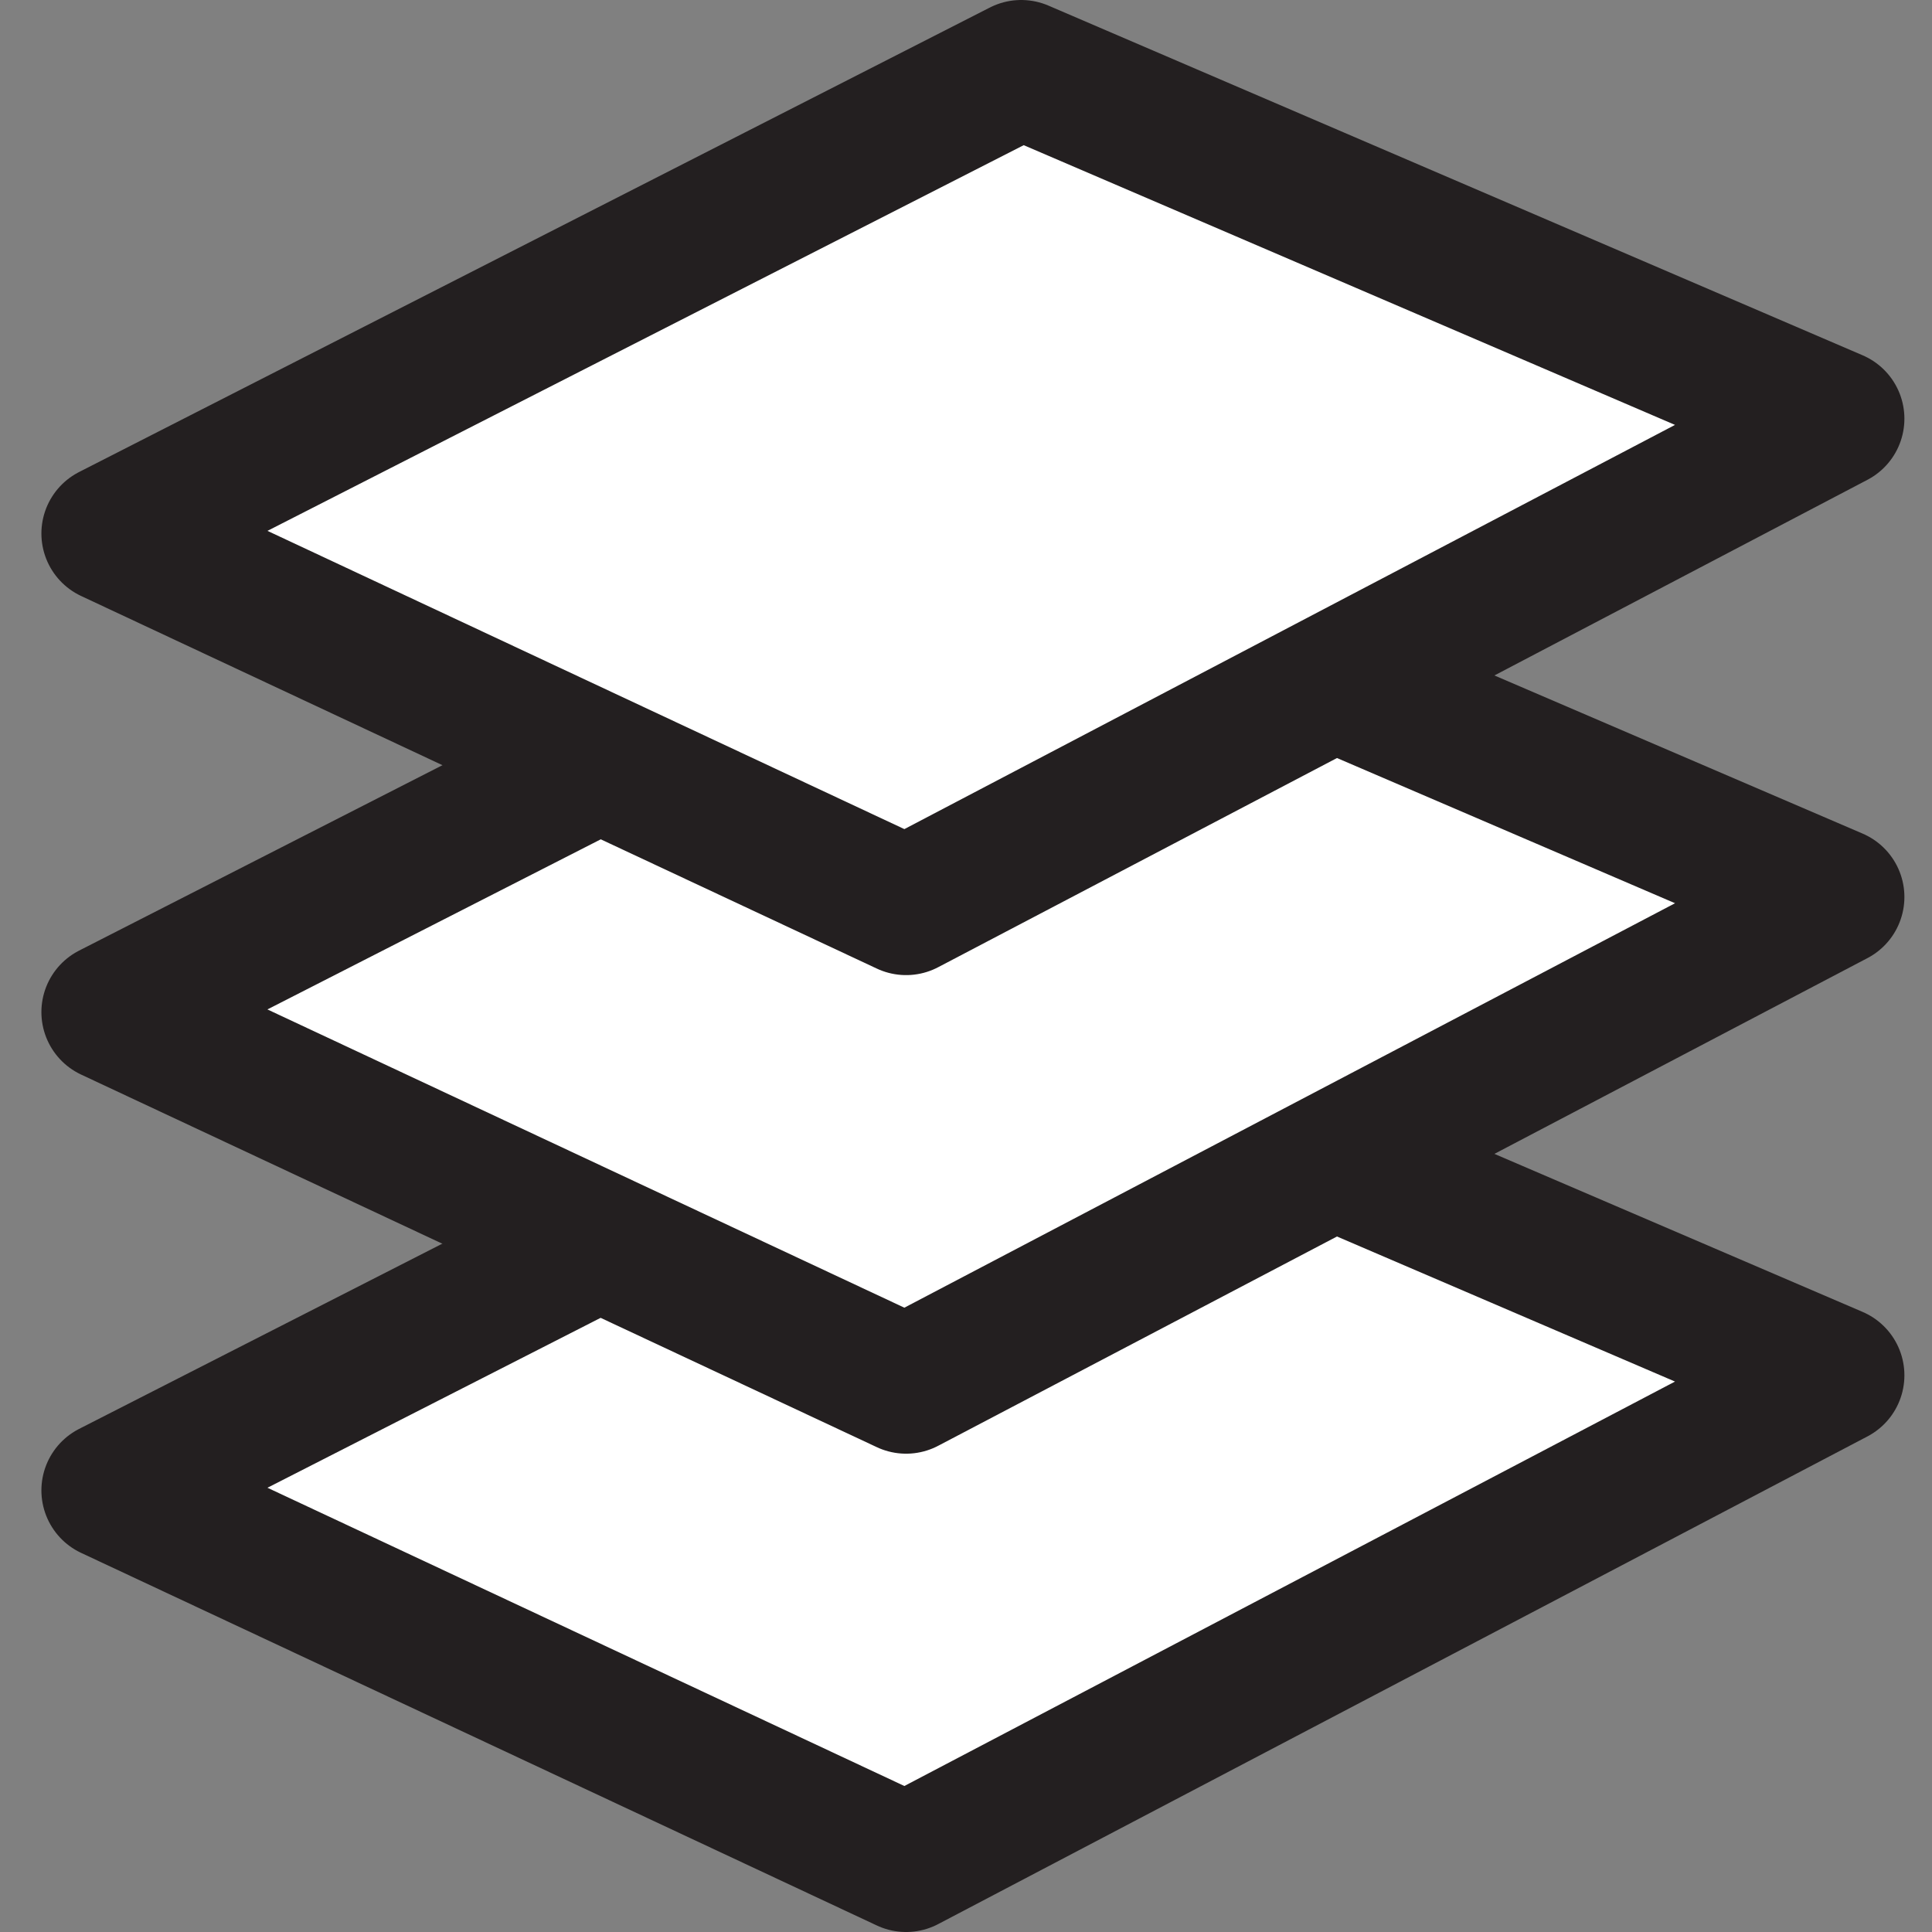 <svg id="3d9c0139-c998-4773-aad1-fd0b046003ed" data-name="Layer 2" xmlns="http://www.w3.org/2000/svg" width="70" height="70" viewBox="0 0 70 70"><rect x="0" y="0" width="70" height="70" fill="#808080" stroke="none"/><title>map_layers</title><polygon points="37 37.17 4 54 32.83 67.5 66.5 49.83 37 37.17" fill="#fff" stroke="#231f20" stroke-linejoin="round" stroke-width="5"/><polygon points="37 19.83 4 36.67 32.83 50.17 66.5 32.5 37 19.83" fill="#fff" stroke="#231f20" stroke-linejoin="round" stroke-width="5"/><polygon points="37 2.5 4 19.33 32.83 32.83 66.5 15.17 37 2.5" fill="#fff" stroke="#231f20" stroke-linejoin="round" stroke-width="5"/></svg>